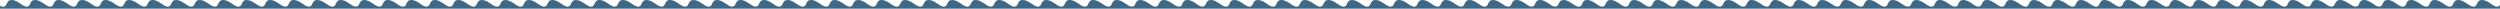 <?xml version="1.0" encoding="UTF-8"?>
<svg id="Layer_1" data-name="Layer 1" xmlns="http://www.w3.org/2000/svg" version="1.1" viewBox="0 0 1041.9 3.7">
  <defs>
    <style>
      .cls-1 {
        fill: #3e6887;
        stroke-width: 0px;
      }
    </style>
  </defs>
  <path class="cls-1" d="M1041.9,3.6v-1.6s-.6,1.5-2.7.3c-1.2-.7-3.4-2.8-5.6-2.2-.9.2-1.5,1.9-1.5,1.9,0,0-.6,1.5-2.7.3-1.3-.7-3.5-2.8-5.7-2.2-.9.2-1.5,1.9-1.5,1.9,0,0-.6,1.5-2.7.3-1.2-.7-3.5-2.8-5.6-2.2-.9.2-1.5,1.9-1.5,1.9,0,0-.6,1.5-2.7.3-1.2-.7-3.5-2.8-5.6-2.2-.9.2-1.5,1.9-1.5,1.9,0,0-.6,1.5-2.7.3-1.2-.7-3.5-2.8-5.6-2.2-.9.2-1.5,1.9-1.5,1.9,0,0-.6,1.5-2.7.3-1.2-.7-3.5-2.8-5.6-2.2-.9.2-1.5,1.9-1.5,1.9,0,0-.6,1.5-2.7.3-1.4-.7-3.7-2.8-5.8-2.2-.9.2-1.6,1.9-1.6,1.9,0,0-.6,1.5-2.7.3-1.2-.7-3.5-2.8-5.6-2.2-.9.2-1.5,1.9-1.5,1.9,0,0-.6,1.5-2.7.3-1.2-.7-3.5-2.8-5.6-2.2-.9.2-1.5,1.9-1.5,1.9,0,0-.6,1.5-2.7.3-1.3-.7-3.5-2.8-5.7-2.2-.9.2-1.5,1.9-1.5,1.9,0,0-.6,1.5-2.7.3-1.2-.7-3.5-2.8-5.6-2.2-.9.2-1.5,1.9-1.5,1.9,0,0-.6,1.5-2.7.3-1.2-.7-3.5-2.8-5.6-2.2-.9.2-1.5,1.9-1.5,1.9,0,0-.6,1.5-2.7.3-1.2-.7-3.5-2.8-5.6-2.2-.9.2-1.5,1.9-1.5,1.9,0,0-.6,1.5-2.7.3-1.2-.7-3.5-2.8-5.6-2.2-.9.2-1.5,1.9-1.5,1.9,0,0-.6,1.5-2.7.3-1.2-.7-3.5-2.8-5.6-2.2-.9.2-1.5,1.9-1.5,1.9,0,0-.6,1.5-2.7.3-1.2-.7-3.5-2.8-5.6-2.2-.9.2-1.5,1.9-1.5,1.9,0,0-.6,1.5-2.7.3-1.2-.7-3.5-2.8-5.6-2.2-.9.2-1.5,1.9-1.5,1.9,0,0-.6,1.5-2.7.3-1.2-.7-3.5-2.8-5.6-2.2-.9.2-1.5,1.9-1.5,1.9,0,0-.6,1.5-2.7.3-1.2-.7-3.5-2.8-5.6-2.2-.9.2-1.5,1.9-1.5,1.9,0,0-.6,1.5-2.7.3-1.2-.7-3.5-2.8-5.6-2.2-.9.2-1.5,1.9-1.5,1.9,0,0-.6,1.5-2.7.3-1.2-.7-3.5-2.8-5.6-2.2-.9.2-1.5,1.9-1.5,1.9,0,0-.6,1.5-2.7.3-1.2-.7-3.5-2.8-5.6-2.2-.9.2-1.5,1.9-1.5,1.9,0,0-.6,1.5-2.7.3-1.2-.7-3.5-2.8-5.6-2.2-.9.2-1.5,1.9-1.5,1.9,0,0-.6,1.5-2.7.3-1.2-.7-3.5-2.8-5.6-2.2-.9.2-1.5,1.9-1.5,1.9,0,0-.6,1.5-2.7.3-1.2-.7-3.5-2.8-5.6-2.2-.9.2-1.5,1.9-1.5,1.9,0,0-.6,1.5-2.7.3-1.2-.7-3.5-2.8-5.6-2.2-.9.2-1.5,1.9-1.5,1.9,0,0-.6,1.5-2.7.3-1.2-.7-3.5-2.8-5.6-2.2-.9.2-1.5,1.9-1.5,1.9,0,0-.6,1.5-2.7.3-1.2-.7-3.5-2.8-5.6-2.2-.9.2-1.5,1.9-1.5,1.9,0,0-.6,1.5-2.7.3-1.2-.7-3.5-2.8-5.6-2.2-.9.2-1.5,1.9-1.5,1.9,0,0-.6,1.5-2.7.3-1.2-.7-3.5-2.8-5.6-2.2-.9.2-1.5,1.9-1.5,1.9,0,0-.6,1.5-2.7.3-1.2-.7-3.5-2.8-5.6-2.2-.9.2-1.5,1.9-1.5,1.9,0,0-.6,1.5-2.7.3-1.2-.7-3.5-2.8-5.6-2.2-.9.2-1.5,1.9-1.5,1.9,0,0-.6,1.5-2.7.3-1.2-.7-3.5-2.8-5.6-2.2-.9.2-1.5,1.9-1.5,1.9,0,0-.6,1.5-2.7.3-1.2-.7-3.5-2.8-5.6-2.2-.9.2-1.5,1.9-1.5,1.9,0,0-.6,1.5-2.7.3-1.2-.7-3.5-2.8-5.6-2.2-.9.2-1.5,1.9-1.5,1.9,0,0-.6,1.5-2.7.3-1.2-.7-3.5-2.8-5.6-2.2-.9.2-1.5,1.9-1.5,1.9,0,0-.6,1.5-2.7.3-1.2-.7-3.5-2.8-5.6-2.2-.9.2-1.5,1.9-1.5,1.9,0,0-.6,1.5-2.7.3-1.2-.7-3.5-2.8-5.6-2.2-.9.2-1.5,1.9-1.5,1.9,0,0-.6,1.5-2.7.3-1.2-.7-3.5-2.8-5.6-2.2-.9.2-1.5,1.9-1.5,1.9,0,0-.6,1.5-2.7.3-1.2-.7-3.5-2.8-5.6-2.2-.9.2-1.5,1.9-1.5,1.9,0,0-.6,1.5-2.7.3-1.2-.7-3.5-2.8-5.6-2.2-.9.2-1.5,1.9-1.5,1.9,0,0-.6,1.5-2.7.3-1.2-.7-3.5-2.8-5.6-2.2-.9.2-1.5,1.9-1.5,1.9,0,0-.6,1.5-2.7.3-1.2-.7-3.5-2.8-5.6-2.2-.9.2-1.5,1.9-1.5,1.9,0,0-.6,1.5-2.7.3-1.2-.7-3.5-2.8-5.6-2.2-.9.2-1.5,1.9-1.5,1.9,0,0-.6,1.5-2.7.3-1.2-.7-3.5-2.8-5.6-2.2-.9.2-1.5,1.9-1.5,1.9,0,0-.6,1.5-2.7.3-1.2-.7-3.5-2.8-5.6-2.2-.9.2-1.5,1.9-1.5,1.9,0,0-.6,1.5-2.7.3-1.2-.7-3.5-2.8-5.6-2.2-.9.2-1.5,1.9-1.5,1.9,0,0-.6,1.5-2.7.3-1.2-.7-3.5-2.8-5.6-2.2-.9.2-1.5,1.9-1.5,1.9,0,0-.6,1.5-2.7.3-1.2-.7-3.5-2.8-5.6-2.2-.9.2-1.5,1.9-1.5,1.9,0,0-.6,1.5-2.7.3-1.2-.7-3.5-2.8-5.6-2.2-.9.2-1.5,1.9-1.5,1.9,0,0-.6,1.5-2.7.3-1.2-.7-3.5-2.8-5.6-2.2-.9.2-1.5,1.9-1.5,1.9,0,0-.6,1.5-2.7.3-1.2-.7-3.5-2.8-5.6-2.2-.9.2-1.5,1.9-1.5,1.9,0,0-.6,1.5-2.7.3-1.2-.7-3.5-2.8-5.6-2.2-.9.2-1.5,1.9-1.5,1.9,0,0-.6,1.5-2.7.3-1.2-.7-3.5-2.8-5.6-2.2-.9.2-1.5,1.9-1.5,1.9,0,0-.6,1.5-2.7.3-1.2-.7-3.5-2.8-5.6-2.2-.9.2-1.5,1.9-1.5,1.9,0,0-.6,1.5-2.7.3-1.2-.7-3.5-2.8-5.6-2.2-.9.2-1.5,1.9-1.5,1.9,0,0-.6,1.5-2.7.3-1.2-.7-3.5-2.8-5.6-2.2-.9.2-1.5,1.9-1.5,1.9,0,0-.6,1.5-2.7.3-1.2-.7-3.5-2.8-5.6-2.2-.9.2-1.5,1.9-1.5,1.9,0,0-.6,1.5-2.7.3-1.2-.7-3.5-2.8-5.6-2.2-.9.2-1.5,1.9-1.5,1.9,0,0-.6,1.5-2.7.3-1.2-.7-3.5-2.8-5.6-2.2-.9.2-1.5,1.9-1.5,1.9,0,0-.6,1.5-2.7.3-1.2-.7-3.5-2.8-5.6-2.2-.9.2-1.5,1.9-1.5,1.9,0,0-.6,1.5-2.7.3-1.2-.7-3.5-2.8-5.6-2.2-.9.2-1.5,1.9-1.5,1.9,0,0-.6,1.5-2.7.3-1.2-.7-3.5-2.8-5.6-2.2-.9.2-1.5,1.9-1.5,1.9,0,0-.6,1.5-2.7.3-1.2-.7-3.5-2.8-5.6-2.2-.9.2-1.5,1.9-1.5,1.9,0,0-.6,1.5-2.7.3-1.2-.7-3.5-2.8-5.6-2.2-.9.2-1.5,1.9-1.5,1.9,0,0-.6,1.5-2.7.3-1.2-.7-3.5-2.8-5.6-2.2-.9.2-1.5,1.9-1.5,1.9,0,0-.6,1.5-2.7.3-1.2-.7-3.5-2.8-5.6-2.2-.9.2-1.5,1.9-1.5,1.9,0,0-.6,1.5-2.7.3-1.2-.7-3.5-2.8-5.6-2.2-.9.2-1.5,1.9-1.5,1.9,0,0-.6,1.5-2.7.3-1.2-.7-3.5-2.8-5.6-2.2-.9.2-1.5,1.9-1.5,1.9,0,0-.6,1.5-2.7.3-1.2-.7-3.5-2.8-5.6-2.2-.9.2-1.5,1.9-1.5,1.9,0,0-.6,1.5-2.7.3-1.2-.7-3.5-2.8-5.6-2.2-.9.2-1.5,1.9-1.5,1.9,0,0-.6,1.5-2.7.3-1.2-.7-3.5-2.8-5.6-2.2-.9.2-1.5,1.9-1.5,1.9,0,0-.6,1.5-2.7.3-1.2-.7-3.5-2.8-5.6-2.2-.9.2-1.5,1.9-1.5,1.9,0,0-.6,1.5-2.7.3-1.2-.7-3.5-2.8-5.6-2.2-.9.2-1.5,1.9-1.5,1.9,0,0-.6,1.5-2.7.3-1.2-.7-3.5-2.8-5.6-2.2-.9.2-1.5,1.9-1.5,1.9,0,0-.6,1.5-2.7.3-1.2-.7-3.5-2.8-5.6-2.2-.9.2-1.5,1.9-1.5,1.9,0,0-.6,1.5-2.7.3-1.2-.7-3.5-2.8-5.6-2.2-.9.2-1.5,1.9-1.5,1.9,0,0-.6,1.5-2.7.3-1.2-.7-3.5-2.8-5.6-2.2-.9.2-1.5,1.9-1.5,1.9,0,0-.6,1.5-2.7.3-1.2-.7-3.5-2.8-5.6-2.2-.9.2-1.5,1.9-1.5,1.9,0,0-.6,1.5-2.7.3-1.2-.7-3.5-2.8-5.6-2.2-.9.2-1.5,1.9-1.5,1.9,0,0-.6,1.5-2.7.3-1.2-.7-3.5-2.8-5.6-2.2-.9.2-1.5,1.9-1.5,1.9,0,0-.6,1.5-2.7.3-1.2-.7-3.5-2.8-5.6-2.2-.9.2-1.5,1.9-1.5,1.9,0,0-.6,1.5-2.7.3-1.2-.7-3.5-2.8-5.6-2.2-.9.2-1.5,1.9-1.5,1.9,0,0-.6,1.5-2.7.3-1.2-.7-3.5-2.8-5.6-2.2-.9.2-1.5,1.9-1.5,1.9,0,0-.6,1.5-2.7.3-1.2-.7-3.5-2.8-5.6-2.2-.9.2-1.5,1.9-1.5,1.9,0,0-.6,1.5-2.7.3-1.2-.7-3.5-2.8-5.6-2.2-.9.2-1.5,1.9-1.5,1.9,0,0-.6,1.5-2.7.3-1.2-.7-3.5-2.8-5.6-2.2-.9.2-1.5,1.9-1.5,1.9,0,0-.6,1.5-2.7.3-1.2-.7-3.5-2.8-5.6-2.2-.9.2-1.5,1.9-1.5,1.9,0,0-.6,1.5-2.7.3-1.2-.7-3.5-2.8-5.6-2.2-.9.2-1.5,1.9-1.5,1.9,0,0-.6,1.5-2.7.3-1.2-.7-3.5-2.8-5.6-2.2-.9.2-1.5,1.9-1.5,1.9,0,0-.6,1.5-2.7.3-1.2-.7-3.5-2.8-5.6-2.2-.9.2-1.5,1.9-1.5,1.9,0,0-.6,1.5-2.7.3-1.2-.7-3.5-2.8-5.6-2.2-.9.2-1.5,1.9-1.5,1.9,0,0-.6,1.5-2.7.3-1.2-.7-3.5-2.8-5.6-2.2-.9.2-1.5,1.9-1.5,1.9,0,0-.6,1.5-2.7.3-1.2-.7-3.5-2.8-5.6-2.2-.9.2-1.5,1.9-1.5,1.9,0,0-.6,1.5-2.7.3-1.2-.7-3.5-2.8-5.6-2.2-.9.2-1.5,1.9-1.5,1.9,0,0-.6,1.5-2.7.3-1.2-.7-3.5-2.8-5.6-2.2-.9.2-1.5,1.9-1.5,1.9,0,0-.6,1.5-2.7.3-1.2-.7-3.5-2.8-5.6-2.2-.9.2-1.5,1.9-1.5,1.9,0,0-.6,1.5-2.7.3-1.2-.7-3.5-2.8-5.6-2.2-.9.2-1.5,1.9-1.5,1.9,0,0-.6,1.5-2.7.3-1.2-.7-3.5-2.8-5.6-2.2-.9.2-1.5,1.9-1.5,1.9,0,0-.6,1.5-2.7.3-1.2-.7-3.5-2.8-5.6-2.2-.9.2-1.5,1.9-1.5,1.9,0,0-.6,1.5-2.7.3-1.2-.7-3.5-2.8-5.6-2.2-.9.2-1.5,1.9-1.5,1.9,0,0-.6,1.5-2.7.3-1.2-.7-3.5-2.8-5.6-2.2-.9.2-1.5,1.9-1.5,1.9,0,0-.6,1.5-2.7.3-1.2-.7-3.5-2.8-5.6-2.2-.9.2-1.5,1.9-1.5,1.9,0,0-.6,1.5-2.7.3-1.2-.7-3.5-2.8-5.6-2.2-.9.2-1.5,1.9-1.5,1.9,0,0-.6,1.5-2.7.3-1.2-.7-3.5-2.8-5.6-2.2-.9.2-1.5,1.9-1.5,1.9,0,0-.6,1.5-2.7.3C8.5,1.6,6.2-.5,4.1.1c-.9.2-1.5,1.9-1.5,1.9,0,0-.6,1.5-2.6.4v1.2h1041.9ZM1039.4,2.4h0Z"/>
</svg>